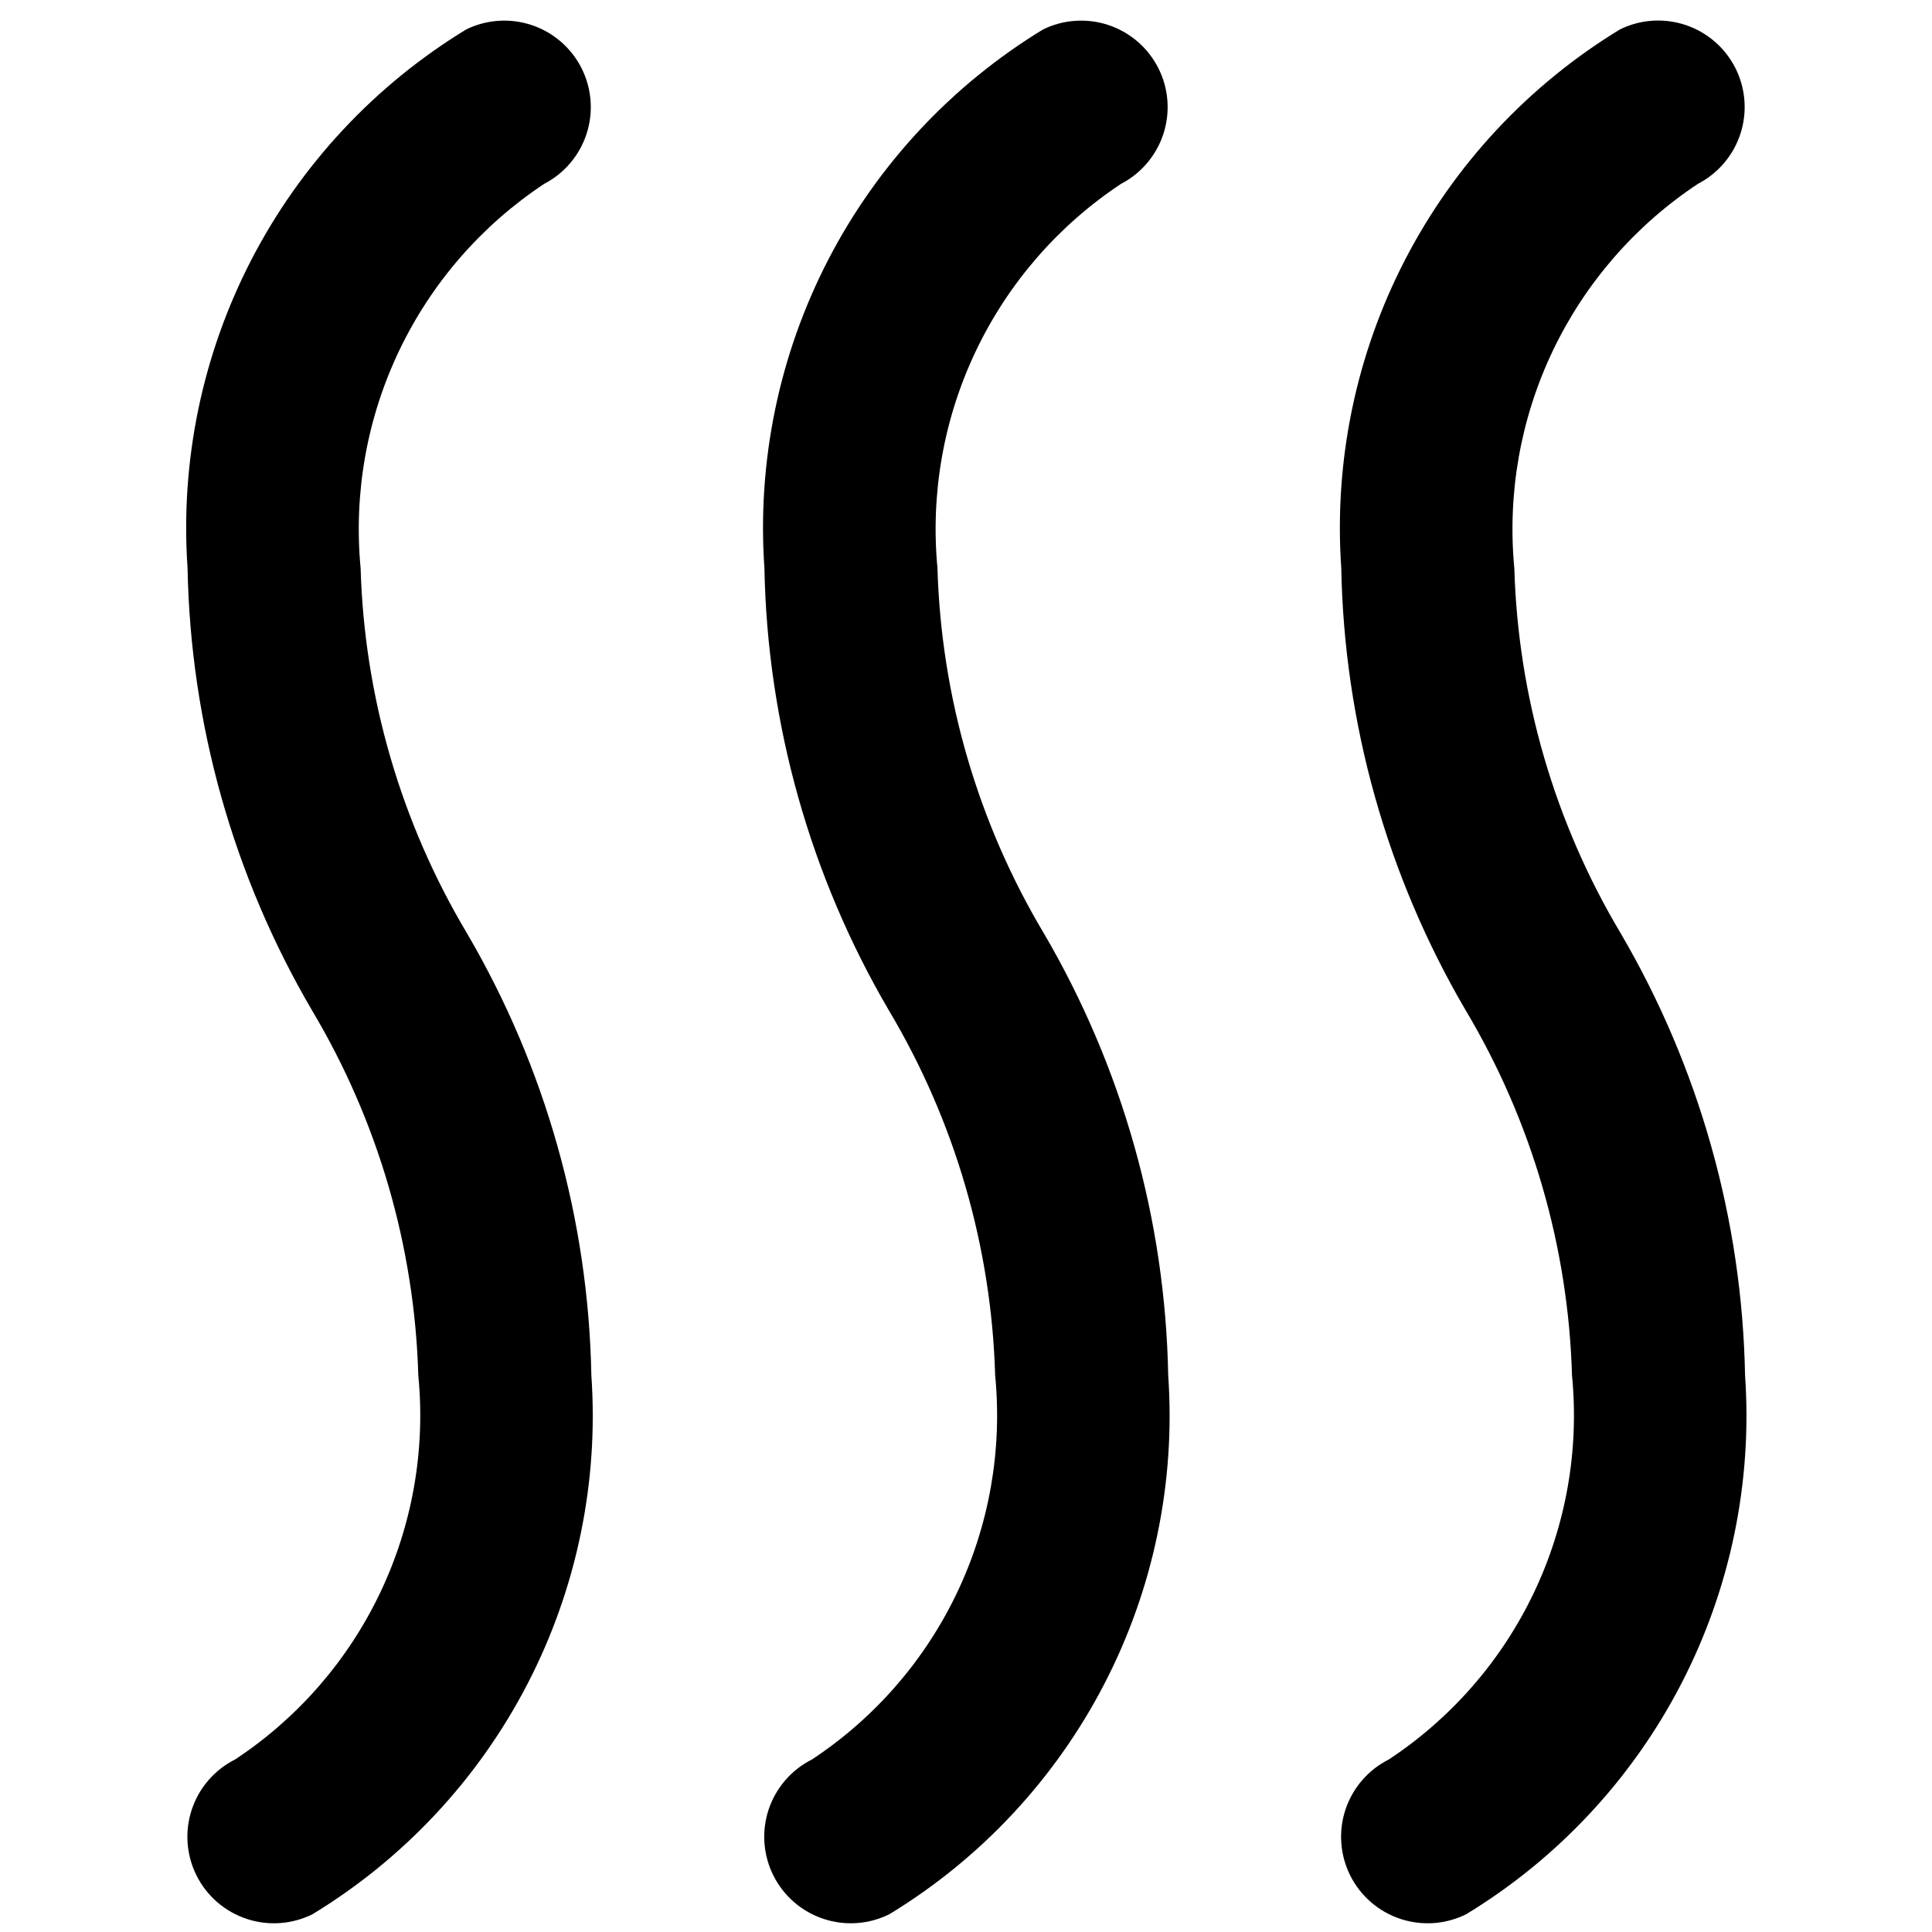 <svg version="1.0" preserveAspectRatio="xMidYMid meet" height="1080" viewBox="0 0 810 810" zoomAndPan="magnify" width="1080" xmlns:xlink="http://www.w3.org/1999/xlink" xmlns="http://www.w3.org/2000/svg"><path fill-rule="nonzero" fill-opacity="1" d="M 151.191 238.191 C 150.82 234.301 150.582 230.402 150.477 226.496 C 150.371 222.59 150.398 218.684 150.555 214.777 C 150.715 210.871 151.004 206.977 151.422 203.09 C 151.844 199.207 152.395 195.34 153.078 191.492 C 153.762 187.641 154.574 183.82 155.512 180.027 C 156.453 176.234 157.52 172.477 158.715 168.754 C 159.91 165.035 161.23 161.355 162.672 157.723 C 164.113 154.094 165.68 150.512 167.363 146.984 C 169.047 143.457 170.852 139.992 172.77 136.586 C 174.688 133.184 176.719 129.844 178.863 126.578 C 181.008 123.309 183.262 120.117 185.621 117 C 187.98 113.887 190.445 110.852 193.008 107.902 C 195.574 104.953 198.234 102.094 200.992 99.324 C 203.754 96.555 206.602 93.879 209.539 91.301 C 212.48 88.723 215.5 86.25 218.609 83.875 C 221.715 81.5 224.898 79.234 228.156 77.078 C 229.203 76.531 230.219 75.941 231.207 75.297 C 232.195 74.656 233.148 73.965 234.07 73.23 C 234.988 72.492 235.871 71.715 236.719 70.895 C 237.562 70.07 238.363 69.211 239.125 68.312 C 239.887 67.41 240.602 66.477 241.27 65.508 C 241.941 64.539 242.562 63.539 243.133 62.508 C 243.707 61.477 244.227 60.422 244.695 59.34 C 245.164 58.262 245.582 57.16 245.941 56.039 C 246.305 54.918 246.609 53.781 246.863 52.629 C 247.113 51.48 247.309 50.316 247.445 49.148 C 247.582 47.977 247.664 46.805 247.688 45.625 C 247.711 44.449 247.676 43.273 247.586 42.098 C 247.496 40.922 247.348 39.754 247.141 38.594 C 246.938 37.434 246.676 36.289 246.359 35.152 C 246.043 34.02 245.668 32.902 245.242 31.801 C 244.816 30.703 244.34 29.629 243.809 28.578 C 243.277 27.523 242.699 26.5 242.066 25.504 C 241.438 24.512 240.758 23.547 240.035 22.617 C 239.309 21.688 238.543 20.797 237.73 19.941 C 236.918 19.09 236.07 18.273 235.18 17.504 C 234.289 16.73 233.363 16.004 232.398 15.324 C 231.438 14.641 230.445 14.008 229.422 13.426 C 228.398 12.84 227.352 12.305 226.273 11.824 C 225.199 11.34 224.105 10.91 222.988 10.535 C 221.871 10.16 220.738 9.84 219.59 9.574 C 218.441 9.309 217.281 9.102 216.113 8.949 C 214.945 8.793 213.77 8.699 212.594 8.66 C 211.414 8.625 210.238 8.641 209.062 8.719 C 207.887 8.797 206.715 8.93 205.551 9.121 C 204.391 9.309 203.238 9.555 202.098 9.859 C 200.961 10.16 199.84 10.52 198.734 10.93 C 197.629 11.344 196.547 11.809 195.488 12.324 C 190.727 15.223 186.07 18.281 181.52 21.496 C 176.965 24.715 172.527 28.082 168.207 31.602 C 163.883 35.125 159.688 38.785 155.613 42.594 C 151.543 46.398 147.605 50.34 143.805 54.418 C 140 58.492 136.34 62.691 132.828 67.02 C 129.312 71.344 125.949 75.785 122.734 80.34 C 119.523 84.895 116.473 89.555 113.578 94.32 C 110.688 99.082 107.961 103.941 105.398 108.891 C 102.836 113.84 100.449 118.871 98.23 123.984 C 96.016 129.098 93.973 134.281 92.113 139.535 C 90.25 144.789 88.566 150.098 87.07 155.465 C 85.57 160.832 84.254 166.246 83.125 171.703 C 81.996 177.16 81.055 182.648 80.301 188.172 C 79.547 193.691 78.98 199.234 78.605 204.793 C 78.23 210.355 78.047 215.922 78.051 221.492 C 78.055 227.066 78.25 232.633 78.637 238.191 C 78.941 254.441 80.281 270.605 82.656 286.68 C 85.027 302.758 88.418 318.621 92.82 334.266 C 97.223 349.906 102.605 365.207 108.965 380.164 C 115.328 395.121 122.617 409.609 130.832 423.633 C 137.715 435.18 143.84 447.117 149.203 459.445 C 154.566 471.77 159.129 484.387 162.887 497.293 C 166.645 510.199 169.566 523.293 171.656 536.57 C 173.746 549.848 174.988 563.207 175.375 576.645 C 175.754 580.531 176.004 584.426 176.117 588.332 C 176.234 592.238 176.215 596.141 176.066 600.047 C 175.918 603.949 175.633 607.844 175.223 611.727 C 174.809 615.613 174.262 619.477 173.586 623.324 C 172.91 627.176 172.105 630.996 171.168 634.789 C 170.234 638.582 169.172 642.336 167.98 646.059 C 166.793 649.781 165.477 653.457 164.039 657.09 C 162.598 660.719 161.039 664.301 159.355 667.824 C 157.676 671.352 155.875 674.816 153.957 678.223 C 152.039 681.625 150.012 684.961 147.867 688.227 C 145.723 691.496 143.473 694.684 141.113 697.801 C 138.754 700.914 136.289 703.945 133.727 706.891 C 131.16 709.84 128.496 712.695 125.738 715.461 C 122.98 718.23 120.129 720.898 117.191 723.473 C 114.25 726.047 111.227 728.52 108.117 730.887 C 105.012 733.254 101.824 735.516 98.566 737.668 C 97.504 738.203 96.469 738.785 95.465 739.422 C 94.461 740.055 93.488 740.734 92.551 741.465 C 91.613 742.195 90.715 742.969 89.852 743.789 C 88.992 744.605 88.172 745.465 87.395 746.363 C 86.617 747.262 85.887 748.195 85.203 749.164 C 84.516 750.137 83.879 751.137 83.293 752.168 C 82.707 753.203 82.172 754.262 81.688 755.348 C 81.207 756.43 80.777 757.539 80.402 758.664 C 80.031 759.793 79.711 760.934 79.449 762.094 C 79.188 763.254 78.984 764.422 78.836 765.598 C 78.691 766.777 78.602 767.961 78.57 769.148 C 78.539 770.336 78.566 771.52 78.652 772.707 C 78.738 773.891 78.883 775.066 79.086 776.238 C 79.289 777.41 79.547 778.566 79.863 779.711 C 80.176 780.855 80.547 781.984 80.973 783.094 C 81.402 784.199 81.879 785.285 82.414 786.348 C 82.945 787.41 83.531 788.441 84.164 789.445 C 84.797 790.449 85.48 791.422 86.211 792.359 C 86.941 793.297 87.715 794.195 88.531 795.055 C 89.352 795.918 90.211 796.734 91.109 797.512 C 92.008 798.289 92.941 799.02 93.914 799.707 C 94.883 800.391 95.887 801.027 96.918 801.613 C 97.953 802.199 99.012 802.734 100.098 803.215 C 101.184 803.699 102.289 804.129 103.418 804.5 C 104.543 804.875 105.688 805.191 106.848 805.453 C 108.004 805.715 109.176 805.922 110.355 806.066 C 111.531 806.215 112.715 806.301 113.902 806.332 C 115.094 806.363 116.277 806.336 117.465 806.25 C 118.648 806.164 119.828 806.02 120.996 805.82 C 122.168 805.617 123.328 805.359 124.473 805.043 C 125.617 804.727 126.746 804.355 127.855 803.93 C 128.965 803.504 130.047 803.023 131.109 802.492 C 135.871 799.594 140.527 796.535 145.078 793.32 C 149.633 790.102 154.066 786.734 158.391 783.215 C 162.711 779.695 166.906 776.031 170.977 772.223 C 175.047 768.418 178.984 764.477 182.785 760.402 C 186.59 756.324 190.246 752.125 193.762 747.801 C 197.273 743.473 200.637 739.035 203.848 734.48 C 207.059 729.922 210.109 725.266 213.004 720.5 C 215.895 715.738 218.621 710.879 221.18 705.93 C 223.742 700.98 226.129 695.949 228.348 690.836 C 230.562 685.723 232.602 680.543 234.465 675.289 C 236.324 670.039 238.008 664.727 239.504 659.359 C 241.004 653.992 242.316 648.582 243.445 643.125 C 244.574 637.668 245.516 632.18 246.27 626.656 C 247.023 621.137 247.59 615.598 247.965 610.035 C 248.34 604.477 248.523 598.91 248.52 593.34 C 248.512 587.766 248.316 582.203 247.93 576.645 C 247.625 560.395 246.285 544.23 243.914 528.152 C 241.539 512.074 238.152 496.215 233.746 480.57 C 229.344 464.926 223.961 449.625 217.602 434.668 C 211.238 419.711 203.949 405.223 195.734 391.199 C 188.852 379.652 182.727 367.715 177.363 355.391 C 172 343.062 167.441 330.445 163.684 317.539 C 159.926 304.633 157 291.543 154.91 278.262 C 152.82 264.984 151.582 251.629 151.191 238.191 Z M 151.191 238.191" fill="#000000"></path><path fill-rule="nonzero" fill-opacity="1" d="M 679.43 391.199 C 672.547 379.652 666.422 367.715 661.059 355.391 C 655.695 343.062 651.137 330.445 647.379 317.539 C 643.621 304.633 640.699 291.543 638.605 278.262 C 636.516 264.984 635.277 251.629 634.887 238.191 C 634.516 234.301 634.277 230.402 634.172 226.496 C 634.066 222.59 634.094 218.684 634.25 214.777 C 634.41 210.871 634.699 206.977 635.117 203.09 C 635.539 199.207 636.094 195.34 636.773 191.492 C 637.457 187.641 638.27 183.82 639.207 180.027 C 640.148 176.234 641.215 172.477 642.41 168.754 C 643.605 165.035 644.926 161.355 646.367 157.723 C 647.809 154.094 649.375 150.512 651.059 146.984 C 652.742 143.457 654.547 139.992 656.465 136.586 C 658.383 133.184 660.414 129.844 662.559 126.578 C 664.703 123.309 666.957 120.117 669.316 117 C 671.676 113.887 674.141 110.852 676.703 107.902 C 679.27 104.953 681.93 102.094 684.688 99.324 C 687.449 96.555 690.297 93.879 693.234 91.301 C 696.176 88.723 699.195 86.25 702.305 83.875 C 705.41 81.5 708.594 79.234 711.852 77.078 C 712.898 76.535 713.922 75.941 714.91 75.301 C 715.902 74.66 716.859 73.969 717.781 73.234 C 718.707 72.5 719.59 71.723 720.438 70.898 C 721.285 70.078 722.09 69.219 722.855 68.316 C 723.617 67.418 724.336 66.48 725.008 65.512 C 725.68 64.543 726.305 63.539 726.879 62.512 C 727.453 61.48 727.973 60.422 728.445 59.34 C 728.918 58.258 729.332 57.156 729.699 56.031 C 730.062 54.91 730.367 53.773 730.621 52.621 C 730.875 51.465 731.07 50.305 731.207 49.133 C 731.348 47.961 731.43 46.785 731.453 45.605 C 731.477 44.426 731.441 43.246 731.352 42.07 C 731.262 40.895 731.113 39.723 730.906 38.562 C 730.699 37.398 730.441 36.25 730.121 35.113 C 729.805 33.977 729.434 32.859 729.004 31.758 C 728.578 30.66 728.098 29.582 727.566 28.527 C 727.035 27.477 726.453 26.449 725.82 25.453 C 725.188 24.457 724.508 23.492 723.785 22.562 C 723.059 21.633 722.289 20.738 721.473 19.883 C 720.66 19.027 719.809 18.215 718.914 17.441 C 718.023 16.672 717.094 15.945 716.129 15.262 C 715.164 14.582 714.172 13.949 713.145 13.363 C 712.121 12.781 711.066 12.246 709.988 11.766 C 708.914 11.285 707.812 10.855 706.695 10.48 C 705.574 10.105 704.438 9.789 703.289 9.523 C 702.137 9.262 700.977 9.055 699.805 8.902 C 698.637 8.754 697.461 8.66 696.281 8.625 C 695.102 8.586 693.922 8.609 692.742 8.688 C 691.566 8.77 690.395 8.906 689.23 9.098 C 688.062 9.293 686.91 9.543 685.773 9.848 C 684.633 10.152 683.508 10.516 682.406 10.93 C 681.301 11.348 680.219 11.816 679.16 12.336 C 674.398 15.234 669.742 18.293 665.191 21.512 C 660.637 24.727 656.203 28.098 651.879 31.617 C 647.559 35.137 643.363 38.801 639.293 42.605 C 635.219 46.414 631.285 50.355 627.48 54.43 C 623.68 58.508 620.023 62.707 616.508 67.031 C 612.992 71.359 609.633 75.797 606.422 80.352 C 603.211 84.91 600.156 89.566 597.266 94.332 C 594.375 99.094 591.648 103.953 589.086 108.902 C 586.527 113.852 584.137 118.883 581.922 123.996 C 579.703 129.109 577.664 134.293 575.805 139.543 C 573.941 144.797 572.262 150.105 570.762 155.473 C 569.262 160.84 567.949 166.254 566.82 171.707 C 565.691 177.164 564.75 182.656 563.996 188.176 C 563.242 193.695 562.676 199.238 562.301 204.797 C 561.926 210.355 561.742 215.922 561.746 221.496 C 561.75 227.066 561.945 232.633 562.332 238.191 C 562.637 254.441 563.977 270.605 566.352 286.68 C 568.723 302.758 572.113 318.621 576.516 334.266 C 580.918 349.906 586.301 365.207 592.664 380.164 C 599.023 395.121 606.312 409.609 614.527 423.633 C 621.41 435.18 627.535 447.117 632.898 459.445 C 638.262 471.77 642.824 484.387 646.582 497.293 C 650.34 510.199 653.262 523.293 655.352 536.57 C 657.441 549.848 658.684 563.207 659.07 576.645 C 659.449 580.531 659.699 584.426 659.812 588.332 C 659.93 592.238 659.91 596.141 659.762 600.047 C 659.613 603.949 659.332 607.844 658.918 611.727 C 658.504 615.613 657.957 619.477 657.281 623.324 C 656.605 627.176 655.801 630.996 654.863 634.789 C 653.93 638.582 652.867 642.336 651.676 646.059 C 650.488 649.781 649.172 653.457 647.734 657.09 C 646.293 660.719 644.734 664.301 643.051 667.824 C 641.371 671.352 639.57 674.816 637.652 678.223 C 635.734 681.625 633.707 684.961 631.562 688.227 C 629.418 691.496 627.168 694.684 624.809 697.801 C 622.449 700.914 619.984 703.945 617.422 706.891 C 614.855 709.84 612.191 712.695 609.434 715.461 C 606.676 718.23 603.824 720.898 600.887 723.473 C 597.945 726.047 594.922 728.52 591.812 730.887 C 588.707 733.254 585.523 735.516 582.262 737.668 C 581.199 738.203 580.164 738.785 579.16 739.422 C 578.156 740.055 577.184 740.734 576.246 741.465 C 575.309 742.195 574.41 742.969 573.551 743.785 C 572.688 744.605 571.867 745.465 571.09 746.363 C 570.312 747.262 569.582 748.195 568.898 749.164 C 568.211 750.133 567.574 751.137 566.988 752.168 C 566.402 753.203 565.867 754.262 565.383 755.348 C 564.902 756.43 564.473 757.539 564.098 758.664 C 563.727 759.793 563.406 760.934 563.145 762.094 C 562.883 763.254 562.68 764.422 562.531 765.598 C 562.387 766.777 562.297 767.961 562.266 769.148 C 562.234 770.336 562.266 771.52 562.352 772.707 C 562.438 773.891 562.578 775.066 562.781 776.238 C 562.984 777.41 563.242 778.566 563.559 779.711 C 563.871 780.855 564.242 781.984 564.672 783.094 C 565.098 784.199 565.574 785.285 566.109 786.348 C 566.641 787.41 567.227 788.441 567.859 789.445 C 568.496 790.449 569.176 791.422 569.906 792.359 C 570.637 793.297 571.41 794.195 572.23 795.055 C 573.047 795.918 573.906 796.734 574.805 797.512 C 575.703 798.289 576.637 799.02 577.609 799.703 C 578.578 800.391 579.582 801.027 580.613 801.613 C 581.648 802.199 582.707 802.734 583.793 803.215 C 584.879 803.699 585.984 804.129 587.113 804.5 C 588.238 804.875 589.383 805.191 590.543 805.453 C 591.703 805.715 592.871 805.922 594.051 806.066 C 595.227 806.215 596.41 806.301 597.602 806.332 C 598.789 806.363 599.973 806.336 601.16 806.25 C 602.344 806.164 603.523 806.02 604.691 805.82 C 605.863 805.617 607.023 805.359 608.168 805.043 C 609.312 804.727 610.441 804.355 611.551 803.93 C 612.66 803.504 613.742 803.023 614.805 802.492 C 619.566 799.594 624.223 796.535 628.773 793.32 C 633.328 790.102 637.762 786.734 642.086 783.215 C 646.406 779.695 650.602 776.031 654.672 772.223 C 658.746 768.418 662.68 764.477 666.48 760.402 C 670.285 756.324 673.941 752.125 677.457 747.801 C 680.969 743.473 684.332 739.035 687.543 734.48 C 690.754 729.922 693.805 725.266 696.699 720.5 C 699.59 715.738 702.316 710.879 704.879 705.93 C 707.438 700.98 709.824 695.949 712.043 690.836 C 714.258 685.723 716.297 680.543 718.16 675.289 C 720.02 670.039 721.703 664.727 723.199 659.359 C 724.699 653.992 726.012 648.582 727.141 643.125 C 728.27 637.668 729.211 632.18 729.965 626.656 C 730.719 621.137 731.285 615.598 731.66 610.035 C 732.035 604.477 732.219 598.91 732.215 593.34 C 732.207 587.766 732.012 582.203 731.625 576.645 C 731.32 560.395 729.98 544.23 727.609 528.152 C 725.234 512.074 721.848 496.215 717.441 480.57 C 713.039 464.926 707.656 449.625 701.297 434.668 C 694.934 419.711 687.645 405.223 679.43 391.199 Z M 679.43 391.199" fill="#000000"></path><path fill-rule="nonzero" fill-opacity="1" d="M 393.039 238.191 C 392.668 234.301 392.43 230.402 392.324 226.496 C 392.219 222.59 392.246 218.684 392.402 214.777 C 392.562 210.871 392.852 206.977 393.27 203.09 C 393.691 199.207 394.242 195.34 394.926 191.492 C 395.609 187.641 396.422 183.82 397.359 180.027 C 398.301 176.234 399.367 172.477 400.562 168.754 C 401.758 165.035 403.078 161.355 404.52 157.723 C 405.961 154.094 407.527 150.512 409.211 146.984 C 410.895 143.457 412.699 139.992 414.617 136.586 C 416.535 133.184 418.566 129.844 420.711 126.578 C 422.855 123.309 425.109 120.117 427.469 117 C 429.828 113.887 432.293 110.852 434.855 107.902 C 437.422 104.953 440.082 102.094 442.84 99.324 C 445.602 96.555 448.449 93.879 451.387 91.301 C 454.328 88.723 457.348 86.25 460.457 83.875 C 463.562 81.5 466.746 79.234 470.004 77.078 C 471.051 76.531 472.066 75.941 473.055 75.297 C 474.043 74.652 474.996 73.965 475.918 73.23 C 476.836 72.492 477.719 71.715 478.566 70.891 C 479.41 70.07 480.211 69.211 480.973 68.309 C 481.734 67.41 482.449 66.477 483.117 65.504 C 483.789 64.535 484.406 63.535 484.98 62.504 C 485.551 61.477 486.074 60.418 486.543 59.34 C 487.012 58.258 487.426 57.156 487.789 56.035 C 488.148 54.914 488.457 53.777 488.707 52.625 C 488.957 51.477 489.152 50.316 489.289 49.145 C 489.426 47.973 489.508 46.801 489.531 45.621 C 489.555 44.445 489.52 43.27 489.43 42.094 C 489.336 40.918 489.188 39.75 488.984 38.59 C 488.777 37.43 488.516 36.285 488.199 35.148 C 487.883 34.016 487.512 32.898 487.086 31.797 C 486.66 30.699 486.18 29.625 485.648 28.574 C 485.117 27.52 484.539 26.496 483.906 25.504 C 483.277 24.508 482.598 23.543 481.875 22.617 C 481.148 21.688 480.383 20.793 479.57 19.941 C 478.758 19.086 477.906 18.273 477.016 17.5 C 476.125 16.73 475.199 16.004 474.238 15.32 C 473.277 14.641 472.285 14.008 471.262 13.422 C 470.238 12.84 469.188 12.305 468.113 11.824 C 467.035 11.34 465.941 10.91 464.824 10.535 C 463.707 10.16 462.574 9.84 461.426 9.574 C 460.277 9.309 459.117 9.102 457.949 8.949 C 456.781 8.797 455.605 8.699 454.43 8.664 C 453.25 8.625 452.074 8.645 450.898 8.723 C 449.723 8.797 448.551 8.934 447.387 9.121 C 446.227 9.312 445.074 9.559 443.934 9.863 C 442.797 10.168 441.676 10.523 440.57 10.938 C 439.465 11.348 438.383 11.812 437.324 12.332 C 432.562 15.23 427.906 18.289 423.355 21.504 C 418.805 24.723 414.367 28.09 410.043 31.609 C 405.723 35.129 401.523 38.793 397.453 42.602 C 393.383 46.406 389.445 50.348 385.645 54.422 C 381.84 58.5 378.184 62.699 374.668 67.023 C 371.152 71.352 367.789 75.789 364.578 80.348 C 361.367 84.902 358.316 89.562 355.422 94.324 C 352.531 99.09 349.805 103.945 347.242 108.895 C 344.684 113.844 342.293 118.879 340.078 123.992 C 337.859 129.102 335.82 134.285 333.957 139.539 C 332.094 144.793 330.414 150.102 328.914 155.469 C 327.414 160.836 326.102 166.25 324.973 171.707 C 323.844 177.164 322.902 182.652 322.148 188.172 C 321.395 193.695 320.828 199.234 320.453 204.797 C 320.078 210.355 319.895 215.922 319.898 221.496 C 319.902 227.066 320.098 232.633 320.484 238.191 C 320.789 254.441 322.129 270.605 324.504 286.68 C 326.875 302.758 330.266 318.621 334.668 334.266 C 339.07 349.906 344.453 365.207 350.816 380.164 C 357.176 395.121 364.465 409.609 372.68 423.633 C 379.562 435.18 385.688 447.117 391.051 459.445 C 396.414 471.77 400.977 484.387 404.734 497.293 C 408.492 510.199 411.414 523.293 413.504 536.57 C 415.594 549.848 416.836 563.207 417.223 576.645 C 417.602 580.531 417.852 584.426 417.965 588.332 C 418.082 592.238 418.062 596.141 417.914 600.047 C 417.766 603.949 417.48 607.844 417.07 611.727 C 416.656 615.613 416.109 619.477 415.434 623.324 C 414.758 627.176 413.953 630.996 413.016 634.789 C 412.082 638.582 411.02 642.336 409.828 646.059 C 408.641 649.781 407.324 653.457 405.887 657.09 C 404.445 660.719 402.887 664.301 401.203 667.824 C 399.523 671.352 397.723 674.816 395.805 678.223 C 393.887 681.625 391.859 684.961 389.715 688.227 C 387.57 691.496 385.32 694.684 382.961 697.801 C 380.602 700.914 378.137 703.945 375.574 706.891 C 373.008 709.84 370.344 712.695 367.586 715.461 C 364.828 718.23 361.977 720.898 359.039 723.473 C 356.098 726.047 353.074 728.52 349.965 730.887 C 346.859 733.254 343.672 735.516 340.414 737.668 C 339.352 738.203 338.316 738.785 337.312 739.422 C 336.309 740.055 335.336 740.734 334.398 741.465 C 333.461 742.195 332.562 742.969 331.699 743.785 C 330.84 744.605 330.02 745.465 329.242 746.363 C 328.465 747.262 327.734 748.195 327.051 749.164 C 326.363 750.133 325.727 751.137 325.141 752.168 C 324.555 753.203 324.02 754.262 323.535 755.348 C 323.055 756.43 322.625 757.539 322.25 758.664 C 321.879 759.793 321.559 760.934 321.297 762.094 C 321.035 763.25 320.832 764.422 320.684 765.598 C 320.539 766.777 320.449 767.961 320.418 769.148 C 320.387 770.336 320.414 771.52 320.5 772.707 C 320.586 773.891 320.73 775.066 320.934 776.238 C 321.137 777.41 321.395 778.566 321.711 779.711 C 322.023 780.855 322.395 781.984 322.82 783.094 C 323.25 784.199 323.727 785.285 324.262 786.348 C 324.793 787.41 325.379 788.441 326.012 789.445 C 326.648 790.449 327.328 791.422 328.059 792.359 C 328.789 793.297 329.562 794.195 330.383 795.055 C 331.199 795.918 332.059 796.734 332.957 797.512 C 333.855 798.289 334.789 799.02 335.762 799.707 C 336.73 800.391 337.734 801.027 338.766 801.613 C 339.801 802.199 340.859 802.734 341.945 803.215 C 343.031 803.699 344.137 804.129 345.266 804.5 C 346.391 804.875 347.535 805.191 348.695 805.453 C 349.855 805.715 351.023 805.922 352.203 806.066 C 353.379 806.215 354.562 806.301 355.75 806.332 C 356.941 806.363 358.125 806.336 359.312 806.25 C 360.496 806.164 361.676 806.02 362.844 805.82 C 364.016 805.617 365.176 805.359 366.32 805.043 C 367.465 804.727 368.594 804.355 369.703 803.93 C 370.812 803.504 371.895 803.023 372.957 802.492 C 377.719 799.594 382.375 796.535 386.926 793.32 C 391.48 790.102 395.914 786.734 400.238 783.215 C 404.559 779.695 408.754 776.031 412.824 772.223 C 416.895 768.418 420.832 764.477 424.633 760.402 C 428.438 756.324 432.094 752.125 435.609 747.801 C 439.121 743.473 442.484 739.035 445.695 734.48 C 448.906 729.922 451.957 725.266 454.852 720.5 C 457.742 715.738 460.469 710.879 463.031 705.93 C 465.59 700.98 467.977 695.949 470.195 690.836 C 472.41 685.723 474.449 680.543 476.312 675.289 C 478.172 670.039 479.855 664.727 481.352 659.359 C 482.852 653.992 484.164 648.582 485.293 643.125 C 486.422 637.668 487.363 632.18 488.117 626.656 C 488.871 621.137 489.438 615.598 489.812 610.035 C 490.188 604.477 490.371 598.91 490.367 593.34 C 490.359 587.766 490.164 582.203 489.777 576.645 C 489.473 560.395 488.133 544.23 485.762 528.152 C 483.387 512.074 480 496.215 475.594 480.57 C 471.191 464.926 465.809 449.625 459.449 434.668 C 453.086 419.711 445.797 405.223 437.582 391.199 C 430.699 379.652 424.574 367.715 419.211 355.391 C 413.848 343.062 409.289 330.445 405.531 317.539 C 401.773 304.633 398.848 291.543 396.758 278.262 C 394.668 264.984 393.43 251.629 393.039 238.191 Z M 393.039 238.191" fill="#000000"></path></svg>
